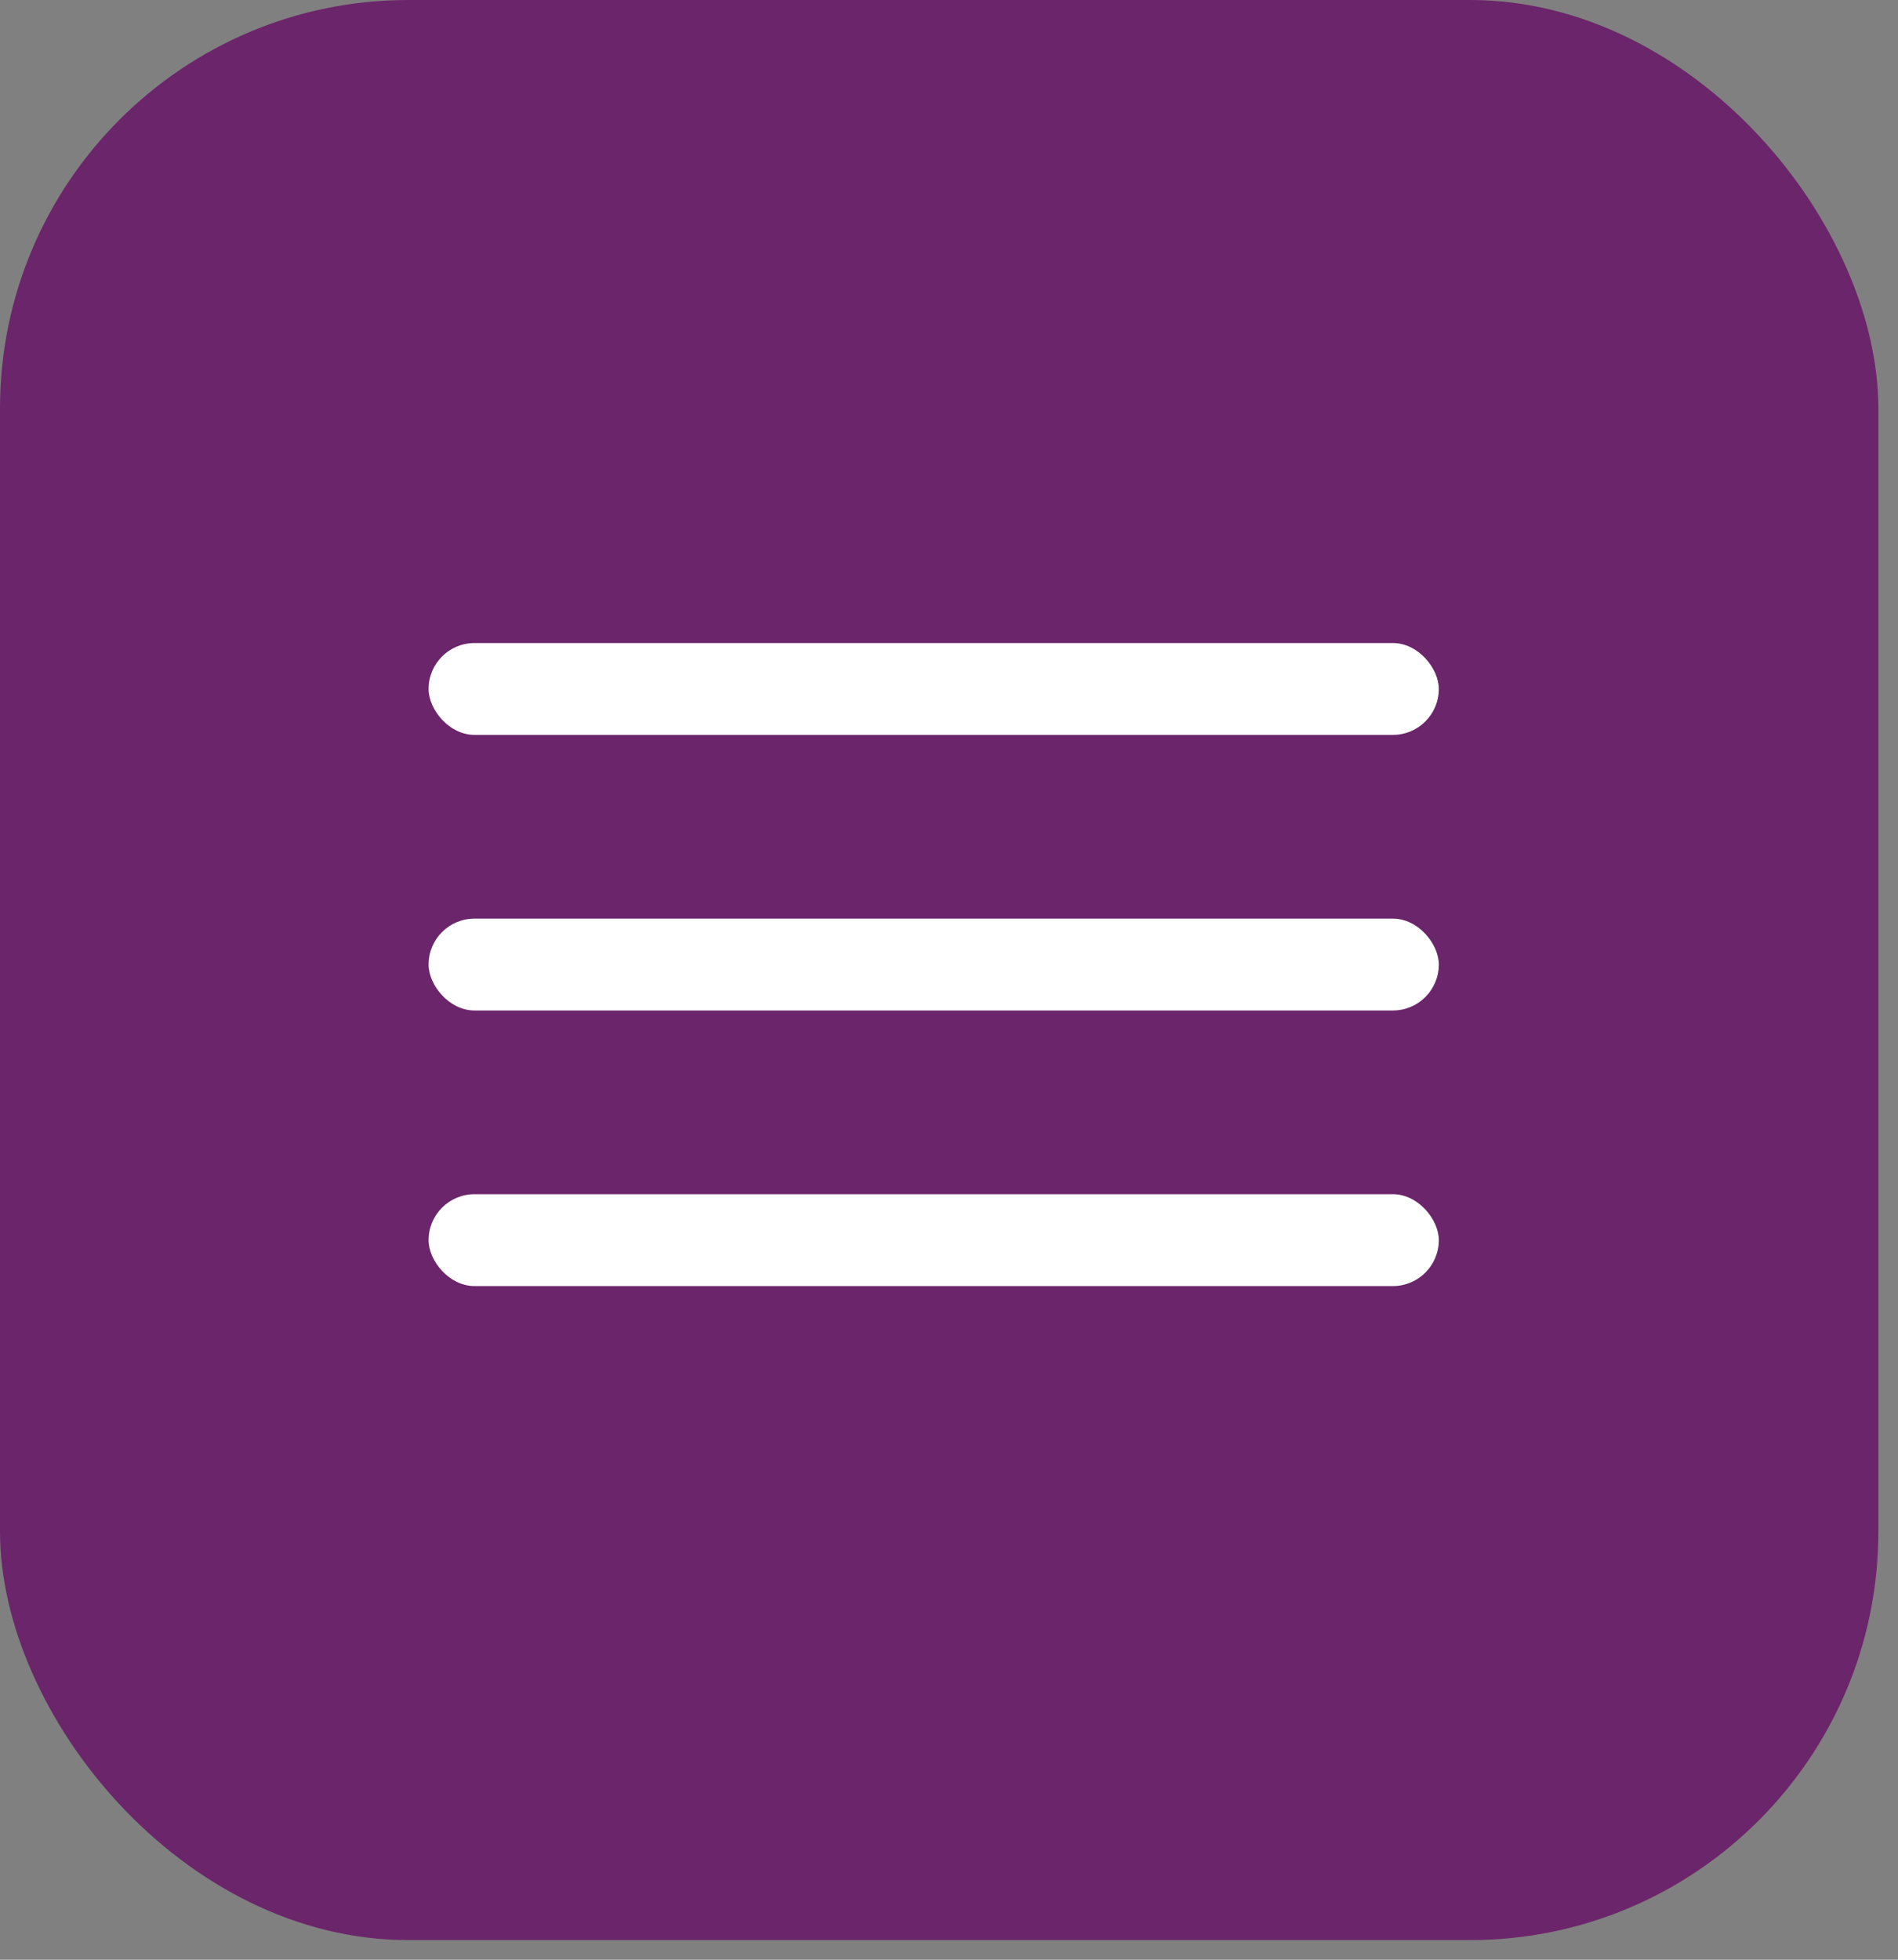 <?xml version="1.0" encoding="UTF-8"?> <svg xmlns="http://www.w3.org/2000/svg" width="62" height="64" viewBox="0 0 62 64" fill="none"><rect x="0" y="0" width="62" height="64" fill="#808080" stroke="none"/><rect width="61.358" height="63.359" rx="13.339" fill="#6B256A"></rect><rect x="14" y="21" width="33" height="3" rx="1.5" fill="white"></rect><rect x="14" y="30" width="33" height="3" rx="1.5" fill="white"></rect><rect x="14" y="39" width="33" height="3" rx="1.5" fill="white"></rect></svg> 